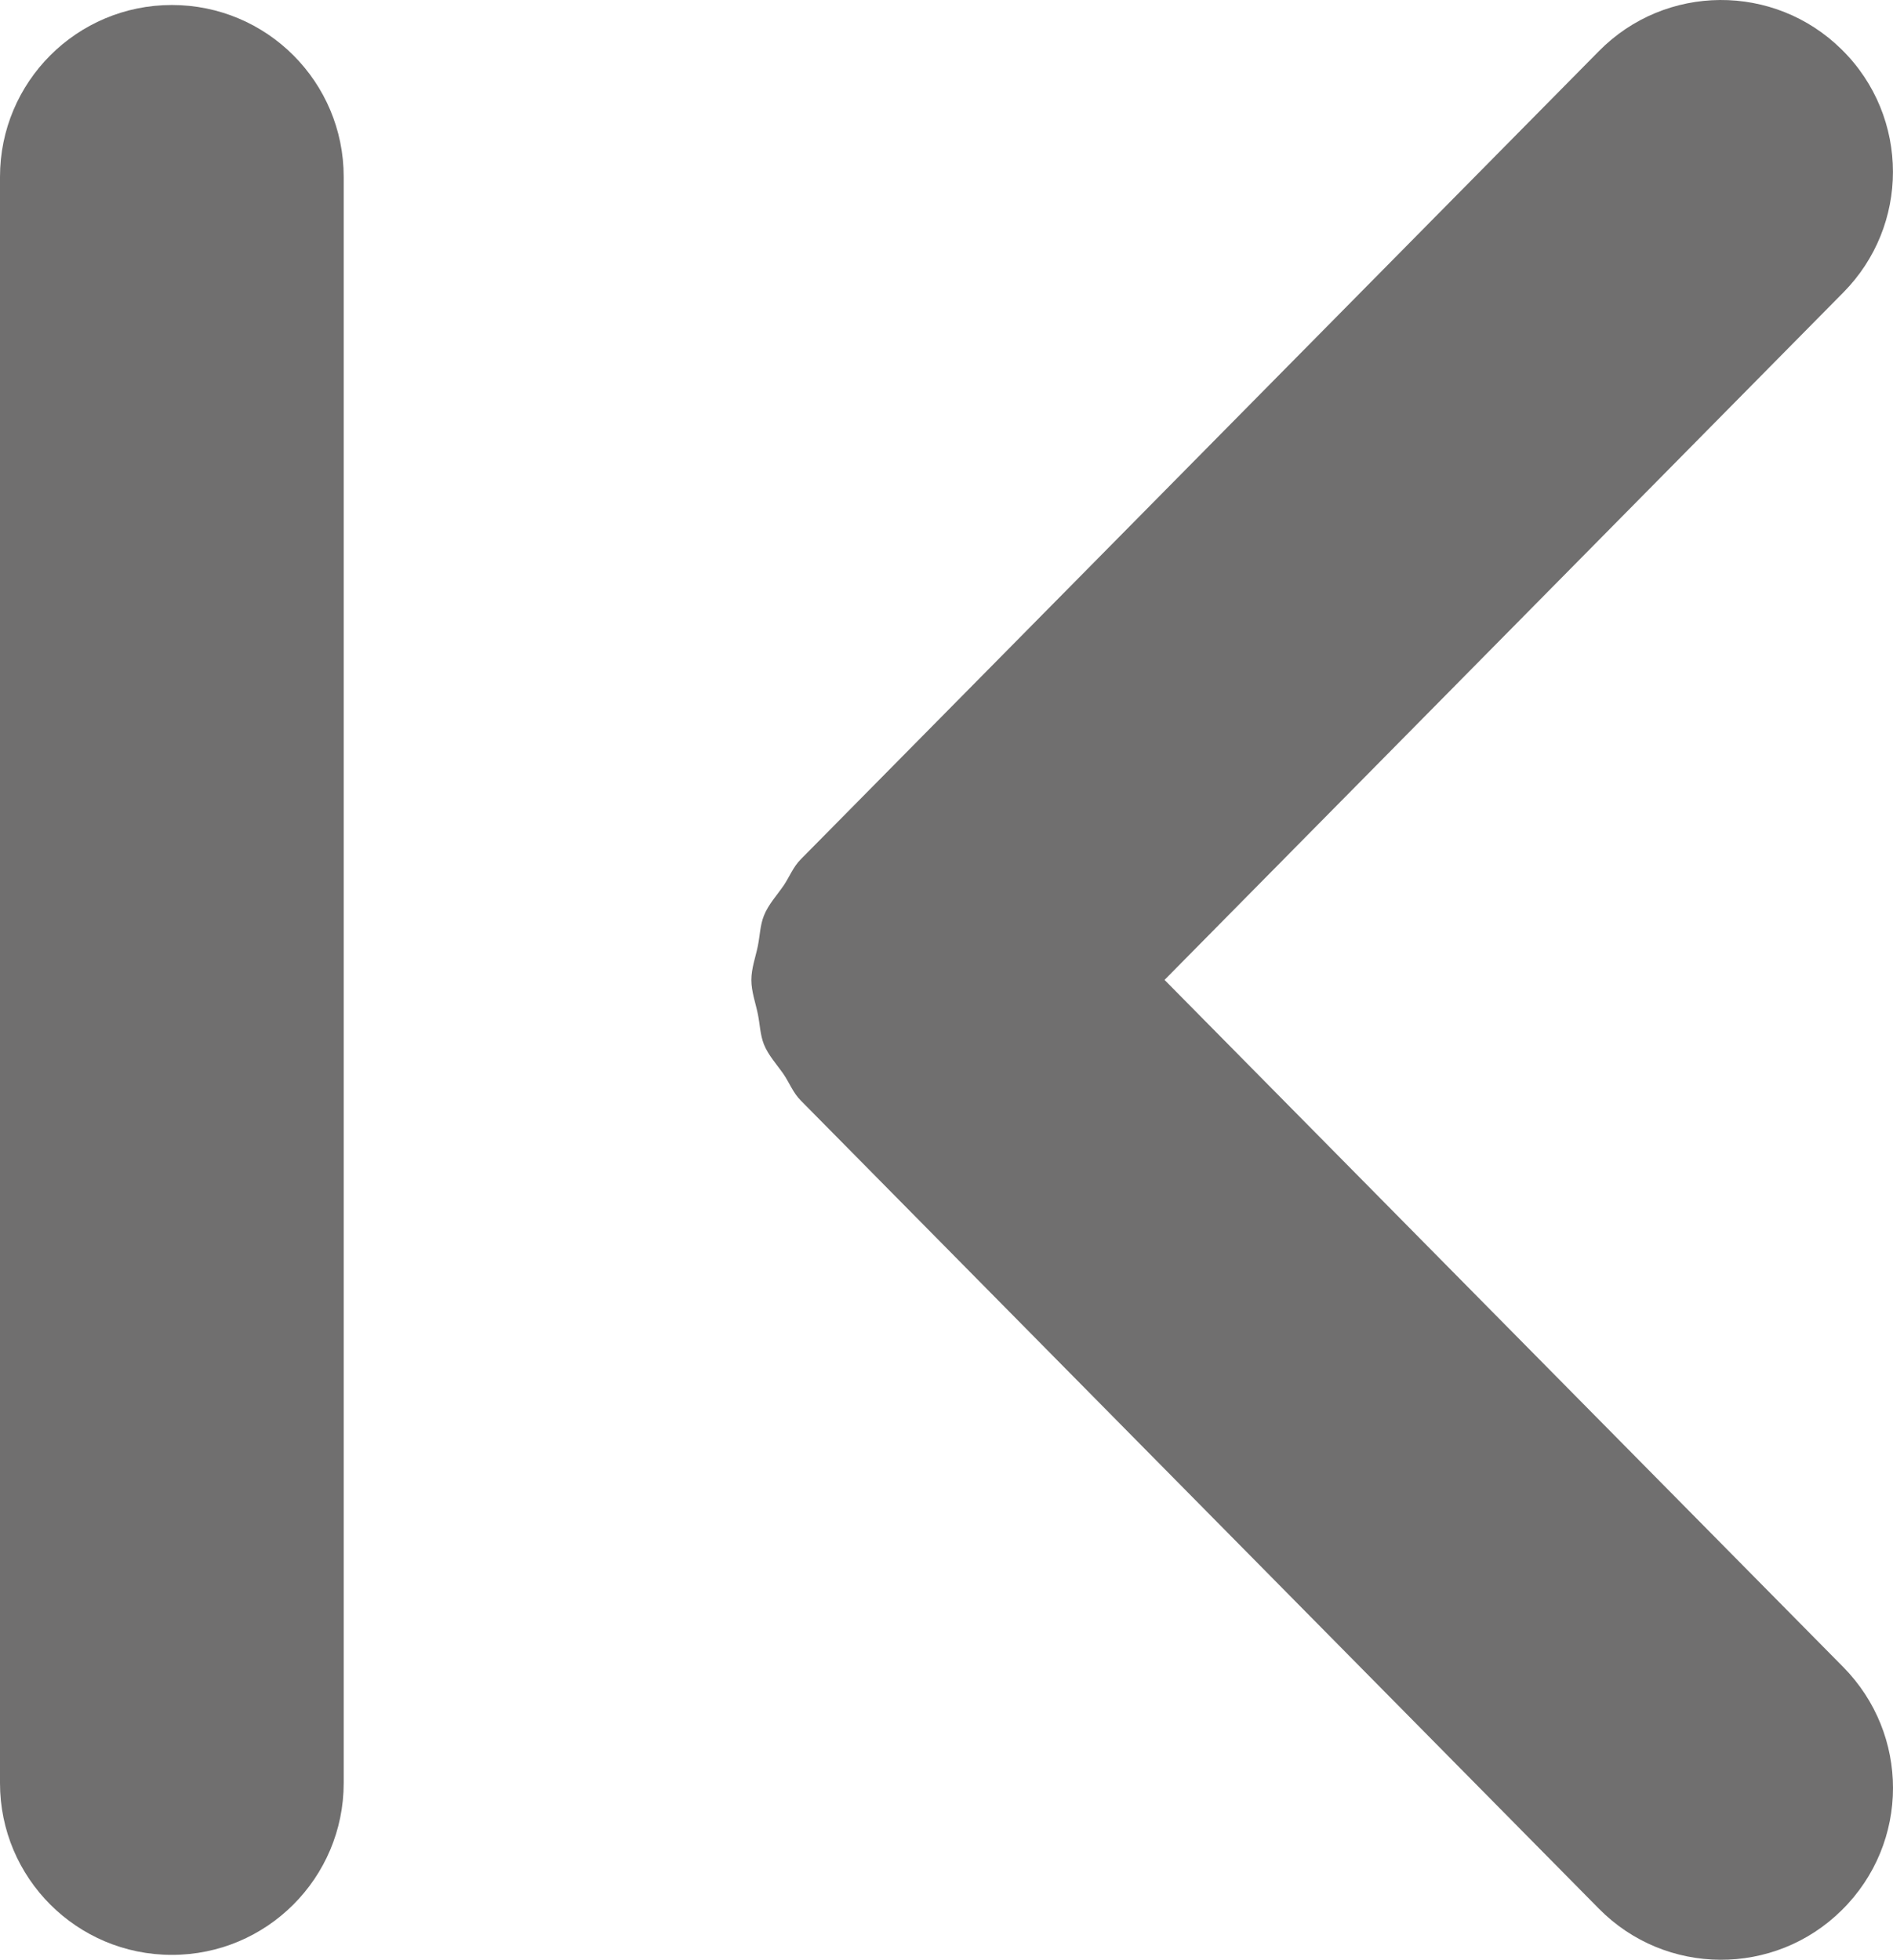 <?xml version="1.0" encoding="iso-8859-1"?>
<!-- Generator: Adobe Illustrator 15.0.0, SVG Export Plug-In . SVG Version: 6.00 Build 0)  -->
<!DOCTYPE svg PUBLIC "-//W3C//DTD SVG 1.1//EN" "http://www.w3.org/Graphics/SVG/1.1/DTD/svg11.dtd">
<svg version="1.1" xmlns="http://www.w3.org/2000/svg" xmlns:xlink="http://www.w3.org/1999/xlink" x="0px" y="0px"
	 width="35.965px" height="37.244px" viewBox="0 0 35.965 37.244" style="enable-background:new 0 0 35.965 37.244;"
	 xml:space="preserve">
<g id="_x32_1">
	<path style="fill:#706F6F;" d="M30.376,0.973L15.215,16.328c-0.146,0.146-0.214,0.332-0.325,0.497
		c-0.131,0.191-0.293,0.364-0.376,0.574c-0.073,0.182-0.076,0.38-0.115,0.574c-0.044,0.217-0.124,0.427-0.124,0.65
		c0,0.22,0.08,0.434,0.124,0.65c0.039,0.191,0.042,0.389,0.115,0.574c0.083,0.207,0.246,0.382,0.376,0.57
		c0.111,0.166,0.179,0.351,0.325,0.497l15.161,15.355c1.266,1.285,3.335,1.298,4.616,0.029c0.647-0.638,0.973-1.479,0.973-2.321
		c0-0.829-0.315-1.658-0.943-2.296l-12.897-13.06L35.021,5.558c0.628-0.635,0.943-1.463,0.943-2.292
		c0-0.842-0.325-1.687-0.973-2.324C33.711-0.325,31.642-0.313,30.376,0.973z"/>
	<path style="fill:#706F6F;" d="M3.265,37.148C1.46,37.148,0,35.687,0,33.884V3.361c0-1.804,1.46-3.266,3.265-3.266
		s3.265,1.462,3.265,3.266v30.522C6.529,35.687,5.069,37.148,3.265,37.148z"/>
</g>
<g id="Layer_1">
</g>
</svg>
